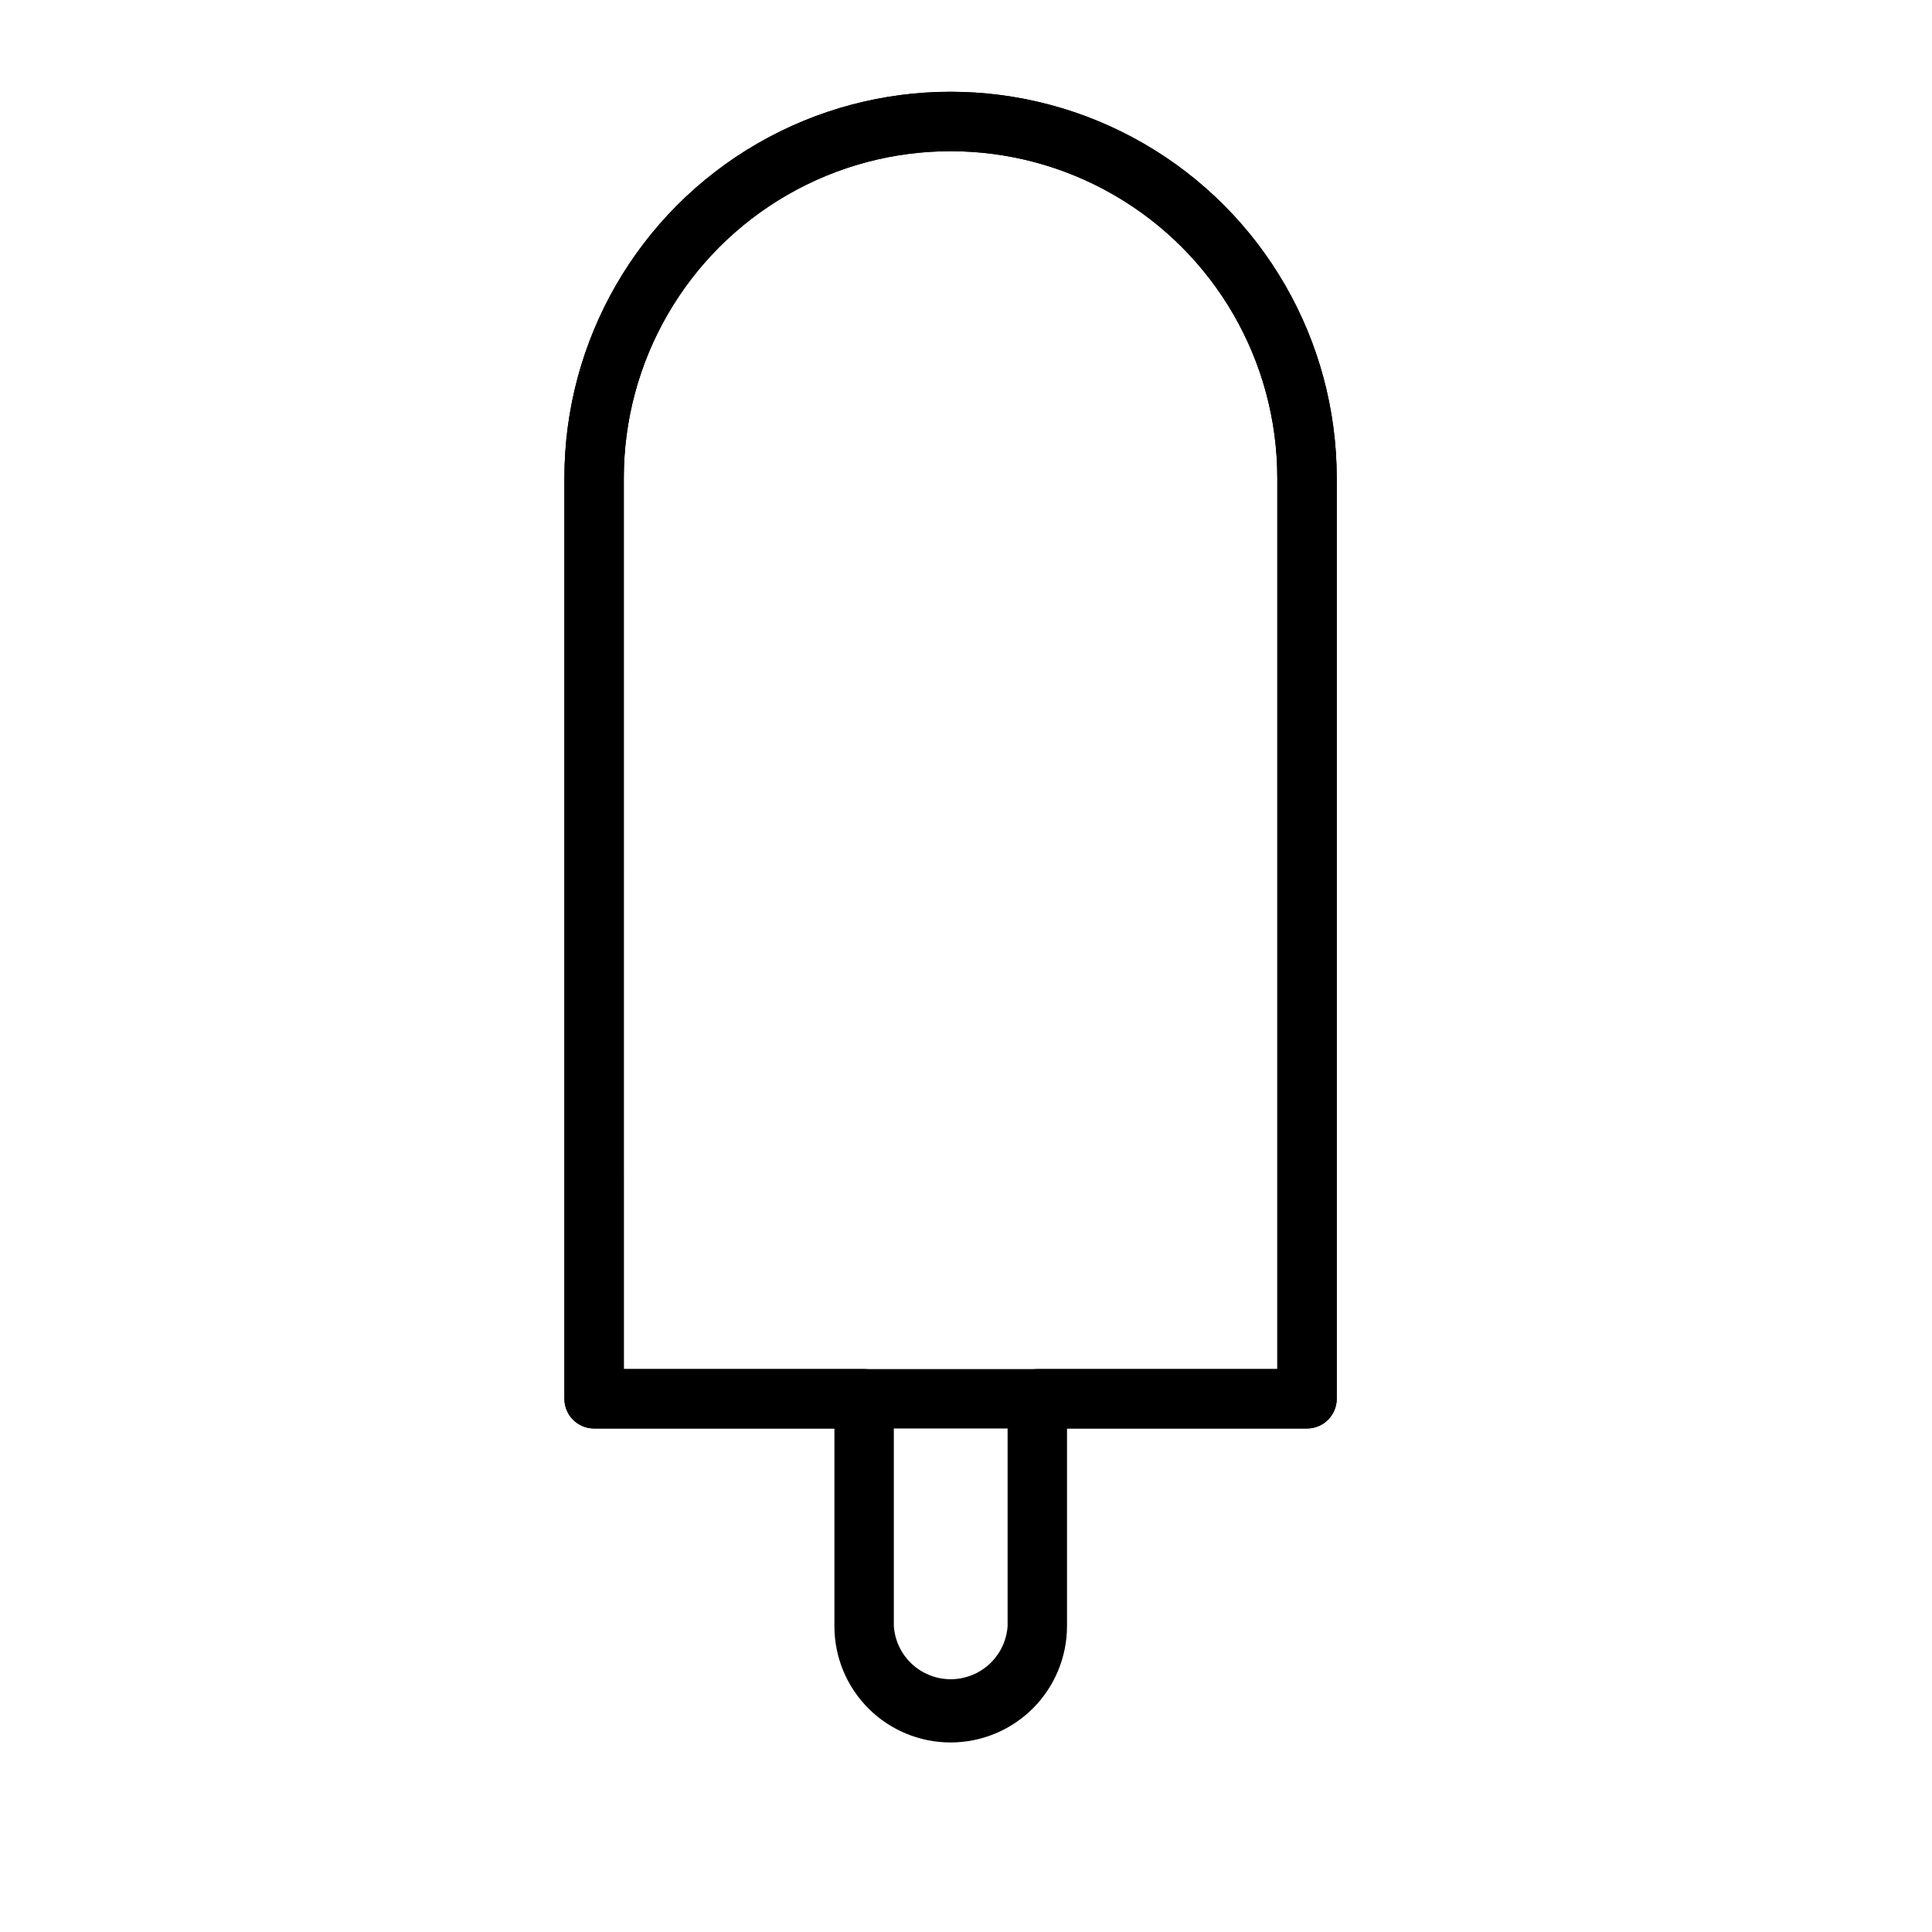 <?xml version="1.0" encoding="UTF-8"?>
<!-- Uploaded to: SVG Repo, www.svgrepo.com, Generator: SVG Repo Mixer Tools -->
<svg fill="#000000" width="800px" height="800px" version="1.1" viewBox="144 144 512 512" xmlns="http://www.w3.org/2000/svg">
 <g>
  <path d="m490.37 522.57h-188.93c-4.348 0-7.871-3.523-7.871-7.871v-244.04c0-36.559 19.504-70.344 51.168-88.625 31.66-18.281 70.672-18.281 102.34 0 31.66 18.281 51.168 52.066 51.168 88.625v244.04c0 2.086-0.832 4.09-2.305 5.566-1.477 1.477-3.481 2.305-5.566 2.305zm-181.05-15.742h173.18v-236.16l-0.004-0.004c0-30.934-16.504-59.523-43.293-74.988-26.793-15.469-59.801-15.469-86.594 0-26.793 15.465-43.297 44.055-43.297 74.988z"/>
  <path d="m395.91 605.77c-8.164 0-15.992-3.242-21.766-9.016-5.773-5.773-9.016-13.602-9.016-21.766v-52.426h-63.684c-4.348 0-7.871-3.523-7.871-7.871v-244.04c0-36.559 19.504-70.344 51.168-88.625 31.66-18.281 70.672-18.281 102.34 0 31.66 18.281 51.168 52.066 51.168 88.625v244.04c0 2.086-0.832 4.09-2.305 5.566-1.477 1.477-3.481 2.305-5.566 2.305h-63.609v52.426c-0.02 8.172-3.281 16-9.062 21.77-5.785 5.769-13.625 9.012-21.793 9.012zm-86.594-98.953h63.684c2.09 0 4.09 0.832 5.566 2.309 1.477 1.477 2.309 3.477 2.309 5.566v60.301-0.004c0.371 5.129 3.32 9.715 7.832 12.18 4.516 2.461 9.969 2.461 14.48 0 4.512-2.465 7.465-7.051 7.836-12.18v-60.297c0-4.348 3.523-7.875 7.871-7.875h63.605v-236.16c0-30.934-16.504-59.523-43.293-74.988-26.793-15.469-59.801-15.469-86.594 0-26.793 15.465-43.297 44.055-43.297 74.988z"/>
 </g>
</svg>